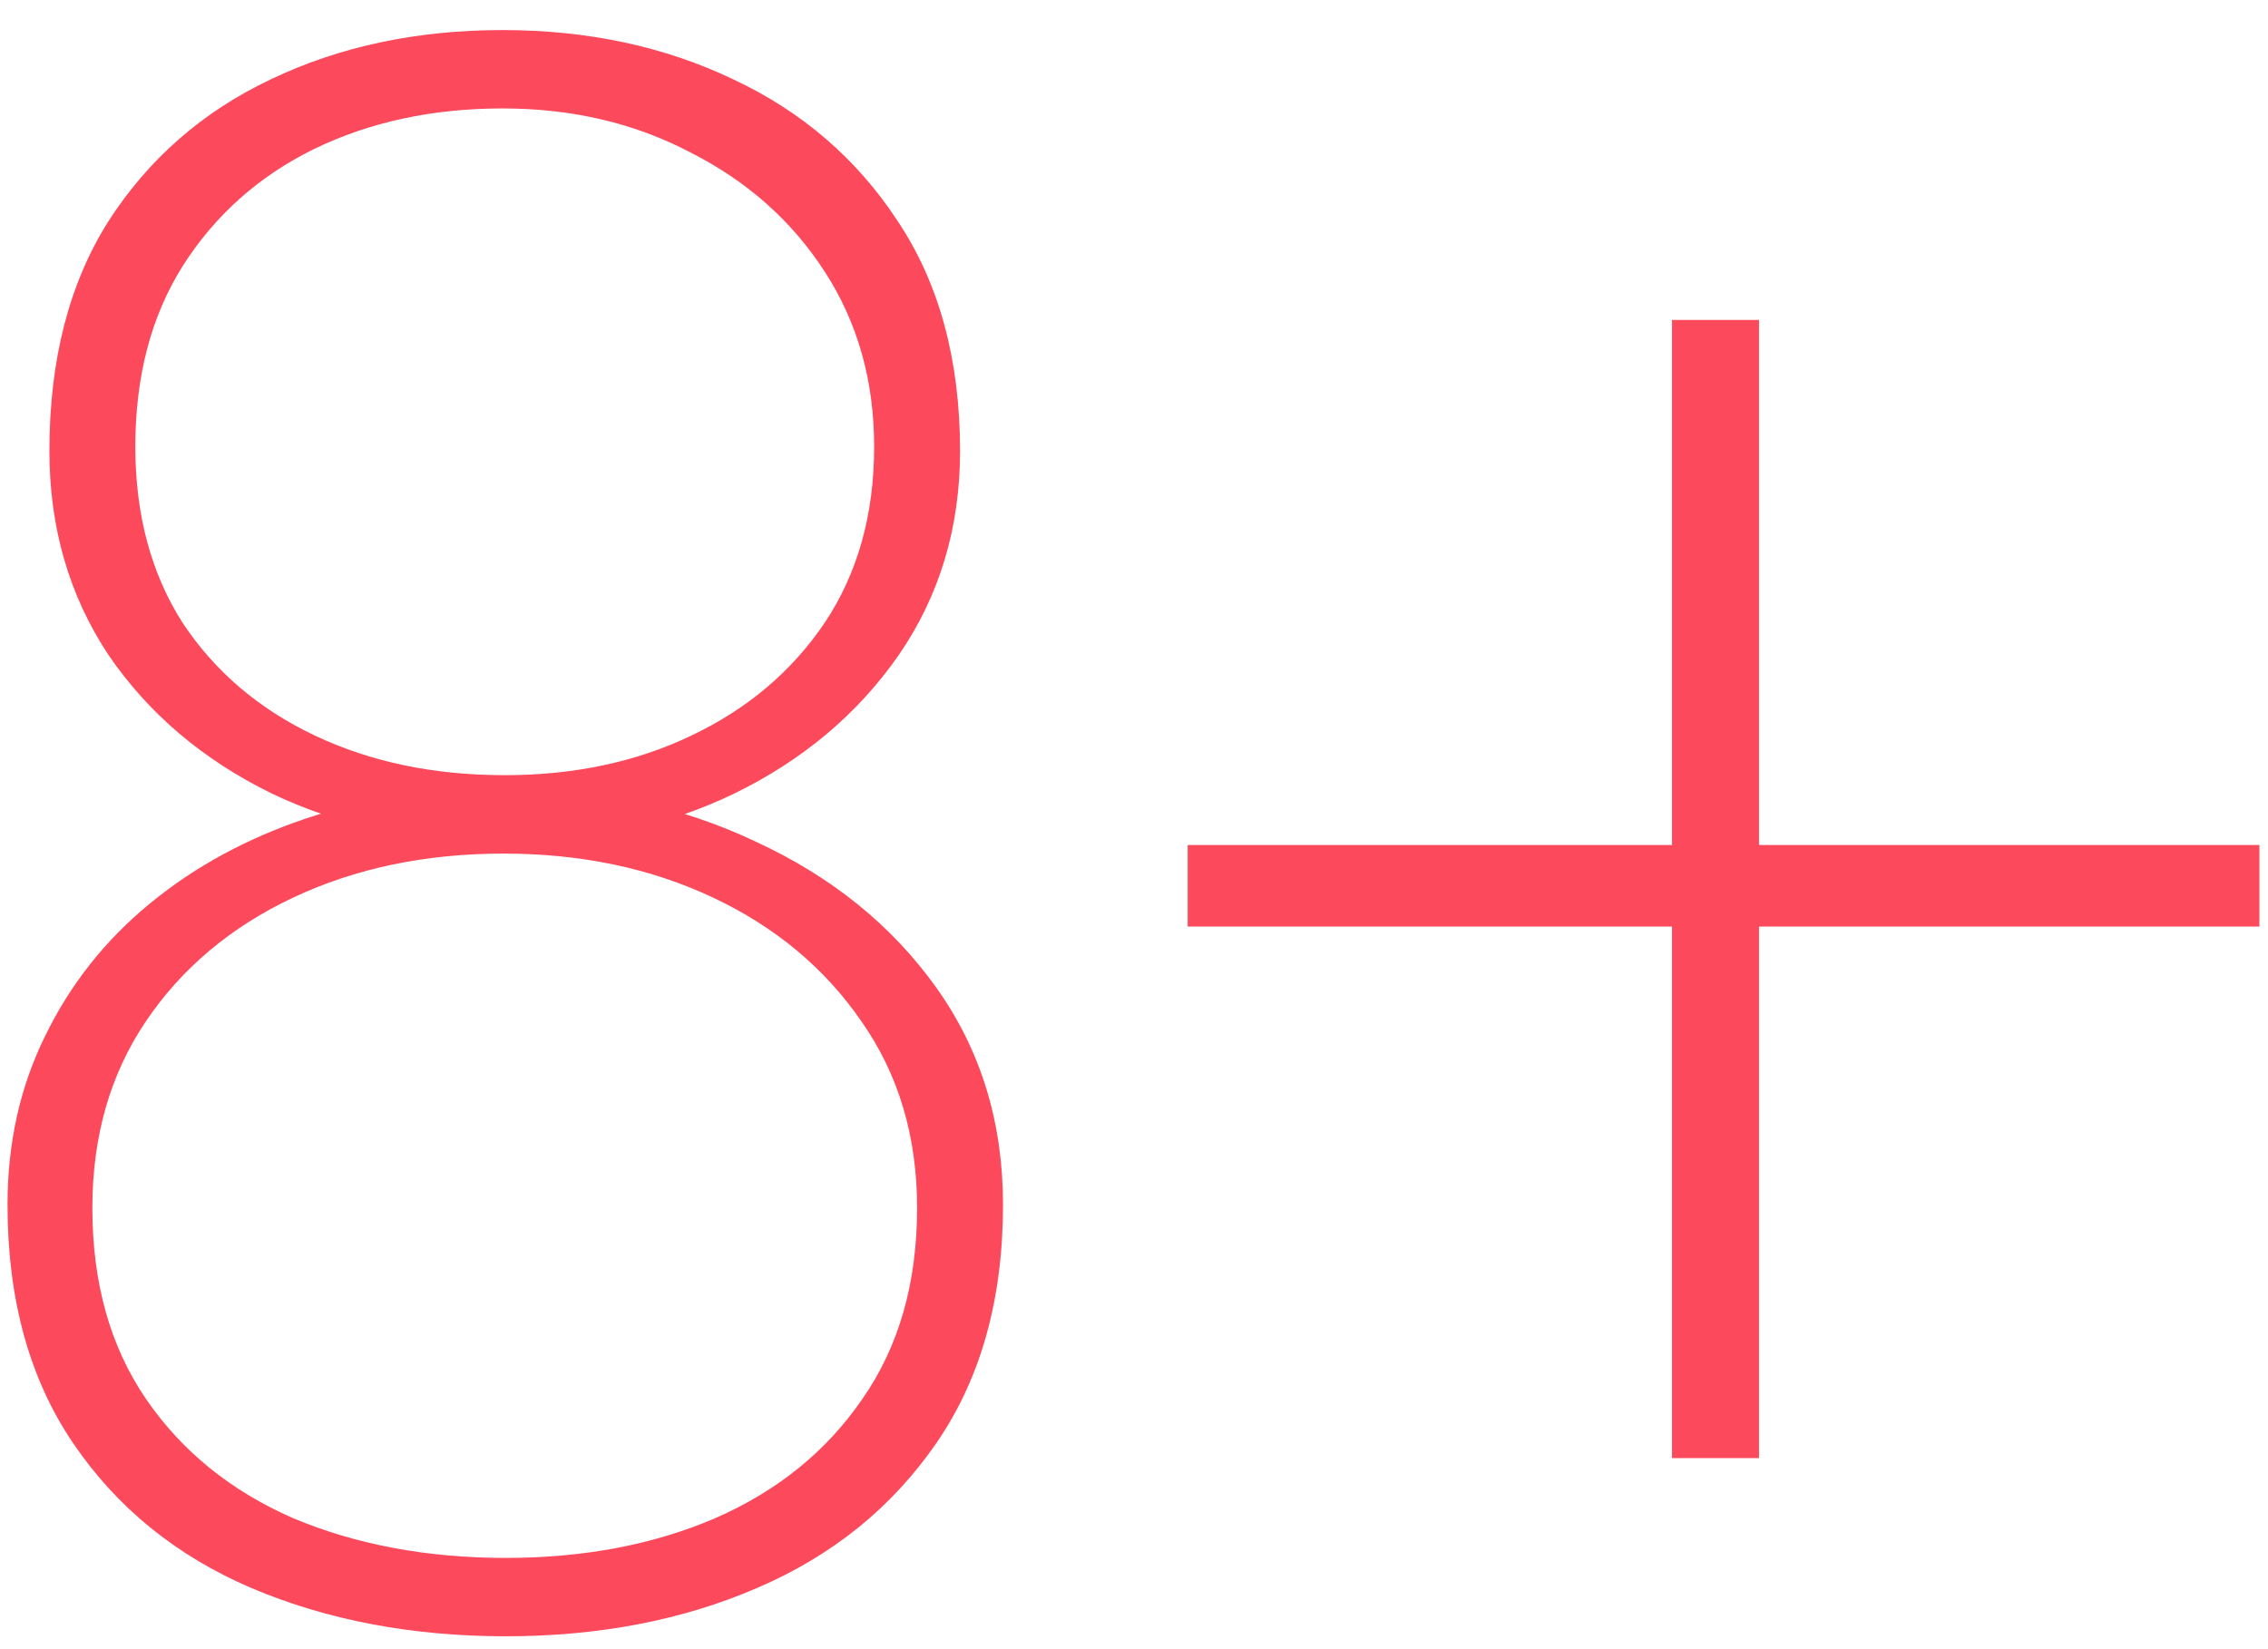 <svg width="66" height="48" viewBox="0 0 66 48" fill="none" xmlns="http://www.w3.org/2000/svg">
<path d="M29.188 35.062C29.188 37.812 28.542 40.125 27.25 42C25.958 43.875 24.219 45.281 22.031 46.219C19.865 47.156 17.427 47.625 14.719 47.625C11.99 47.625 9.521 47.156 7.312 46.219C5.125 45.281 3.396 43.875 2.125 42C0.854 40.125 0.219 37.812 0.219 35.062C0.219 33.271 0.583 31.635 1.312 30.156C2.042 28.656 3.052 27.375 4.344 26.312C5.656 25.229 7.188 24.396 8.938 23.812C10.688 23.229 12.594 22.938 14.656 22.938C17.365 22.938 19.812 23.458 22 24.5C24.208 25.521 25.958 26.938 27.25 28.75C28.542 30.562 29.188 32.667 29.188 35.062ZM26.688 35.156C26.688 33.073 26.146 31.26 25.062 29.719C24 28.177 22.562 26.979 20.75 26.125C18.938 25.271 16.906 24.844 14.656 24.844C12.385 24.844 10.344 25.271 8.531 26.125C6.719 26.979 5.292 28.177 4.25 29.719C3.208 31.26 2.688 33.073 2.688 35.156C2.688 37.344 3.208 39.198 4.25 40.719C5.292 42.24 6.719 43.396 8.531 44.188C10.365 44.958 12.427 45.344 14.719 45.344C16.99 45.344 19.021 44.958 20.812 44.188C22.625 43.396 24.052 42.24 25.094 40.719C26.156 39.198 26.688 37.344 26.688 35.156ZM27.938 13.125C27.938 15.354 27.344 17.333 26.156 19.062C24.969 20.771 23.375 22.115 21.375 23.094C19.396 24.052 17.167 24.531 14.688 24.531C12.167 24.531 9.906 24.052 7.906 23.094C5.906 22.115 4.323 20.771 3.156 19.062C2.01 17.333 1.438 15.354 1.438 13.125C1.438 10.479 2.01 8.25 3.156 6.438C4.323 4.625 5.896 3.25 7.875 2.312C9.875 1.354 12.125 0.875 14.625 0.875C17.104 0.875 19.344 1.354 21.344 2.312C23.344 3.25 24.938 4.625 26.125 6.438C27.333 8.25 27.938 10.479 27.938 13.125ZM25.438 13C25.438 11.083 24.958 9.385 24 7.906C23.042 6.427 21.74 5.271 20.094 4.438C18.469 3.583 16.646 3.156 14.625 3.156C12.583 3.156 10.75 3.552 9.125 4.344C7.521 5.135 6.25 6.271 5.312 7.75C4.396 9.208 3.938 10.958 3.938 13C3.938 14.979 4.396 16.688 5.312 18.125C6.25 19.542 7.531 20.635 9.156 21.406C10.781 22.177 12.625 22.562 14.688 22.562C16.708 22.562 18.521 22.177 20.125 21.406C21.75 20.635 23.042 19.542 24 18.125C24.958 16.688 25.438 14.979 25.438 13ZM65.75 24.594V26.969H34.562V24.594H65.75ZM51.188 9.312V42.438H48.656V9.312H51.188Z" fill="#FD495C"/>
</svg>
